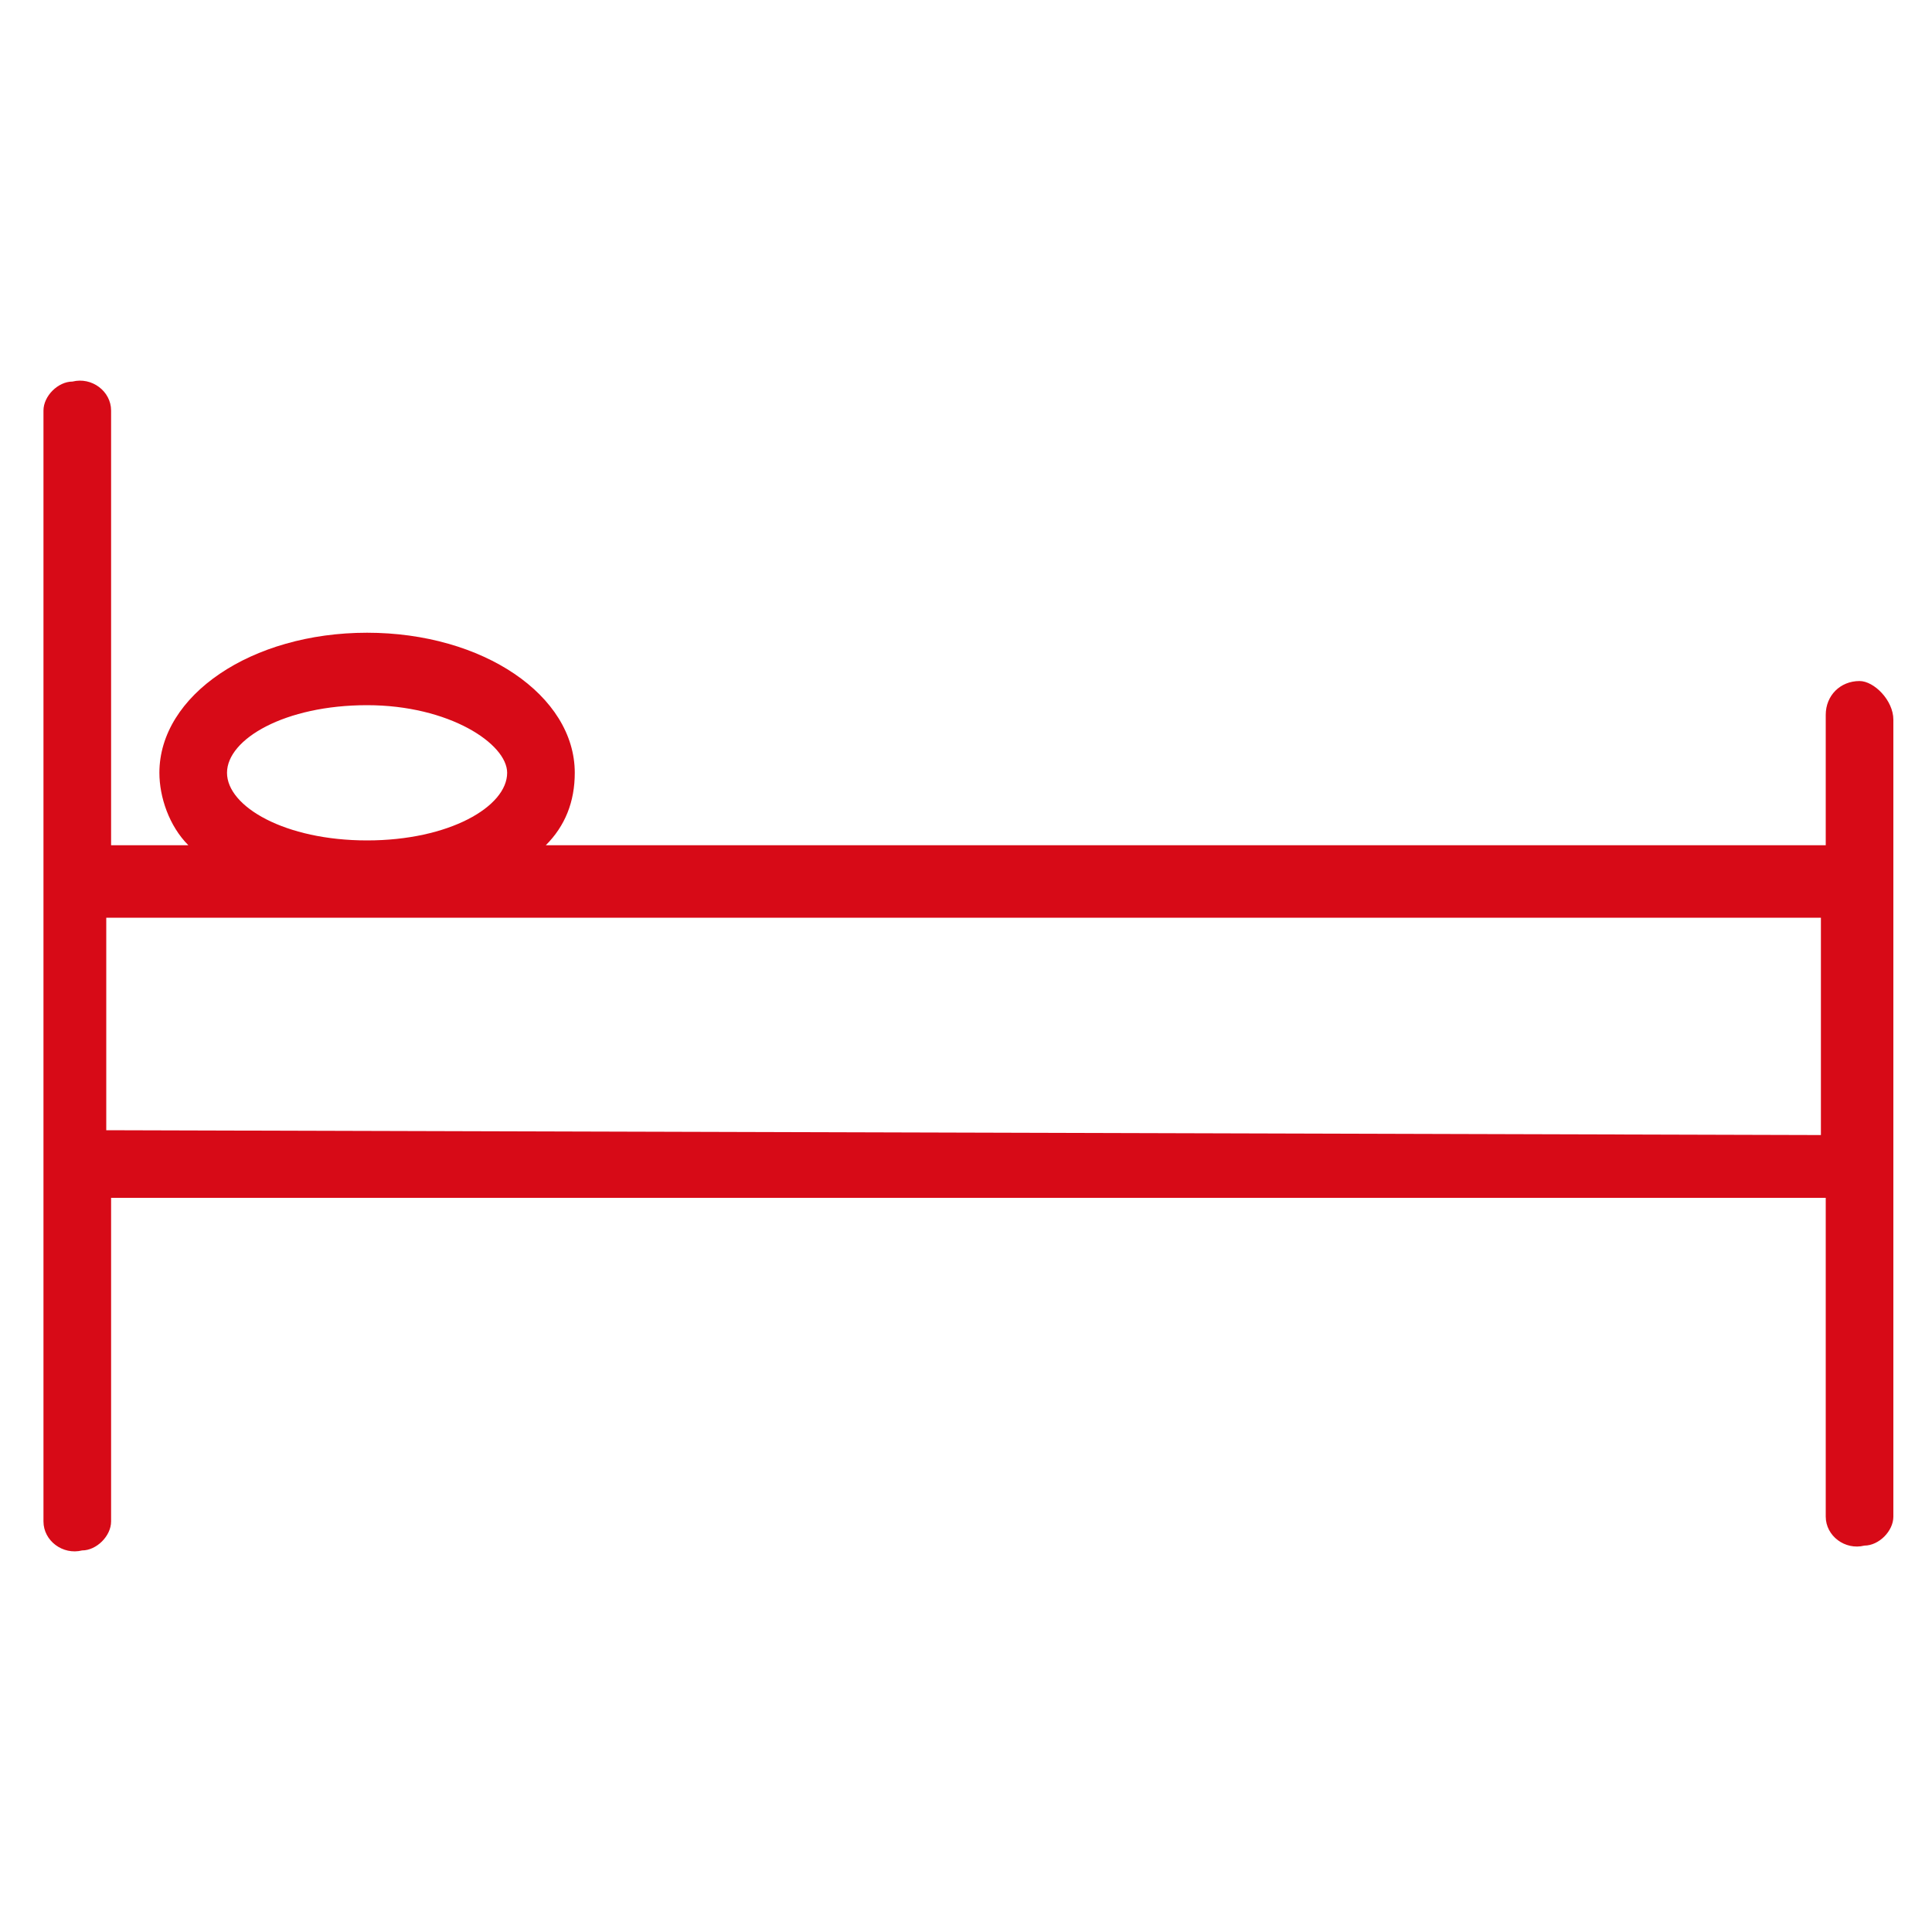 <?xml version="1.0" encoding="utf-8"?>
<!-- Generator: Adobe Illustrator 22.0.0, SVG Export Plug-In . SVG Version: 6.00 Build 0)  -->
<svg version="1.1" id="Layer_1" xmlns="http://www.w3.org/2000/svg" xmlns:xlink="http://www.w3.org/1999/xlink" x="0px" y="0px"
	 viewBox="0 0 40 40" style="enable-background:new 0 0 40 40;" xml:space="preserve">
<style type="text/css">
	.st0{fill:#D70A17;}
</style>
<title>camas</title>
<path class="st0" d="M38.5,14.1c-0.4,0-0.7,0.3-0.7,0.7v2.7H11.3c0.4-0.4,0.6-0.9,0.6-1.5c0-1.6-1.9-2.9-4.3-2.9s-4.3,1.3-4.3,2.9
	c0,0.5,0.2,1.1,0.6,1.5H2.3v-9c0-0.4-0.4-0.7-0.8-0.6c-0.3,0-0.6,0.3-0.6,0.6v23c0,0.4,0.4,0.7,0.8,0.6c0.3,0,0.6-0.3,0.6-0.6v-6.7
	h35.5v6.6c0,0.4,0.4,0.7,0.8,0.6c0.3,0,0.6-0.3,0.6-0.6V14.9C39.2,14.5,38.8,14.1,38.5,14.1z M4.7,16c0-0.7,1.2-1.4,2.9-1.4
	s2.9,0.8,2.9,1.4c0,0.7-1.2,1.4-2.9,1.4S4.7,16.7,4.7,16z M2.2,23.4v-4.4h35.5v4.5L2.2,23.4z"/>
</svg>
